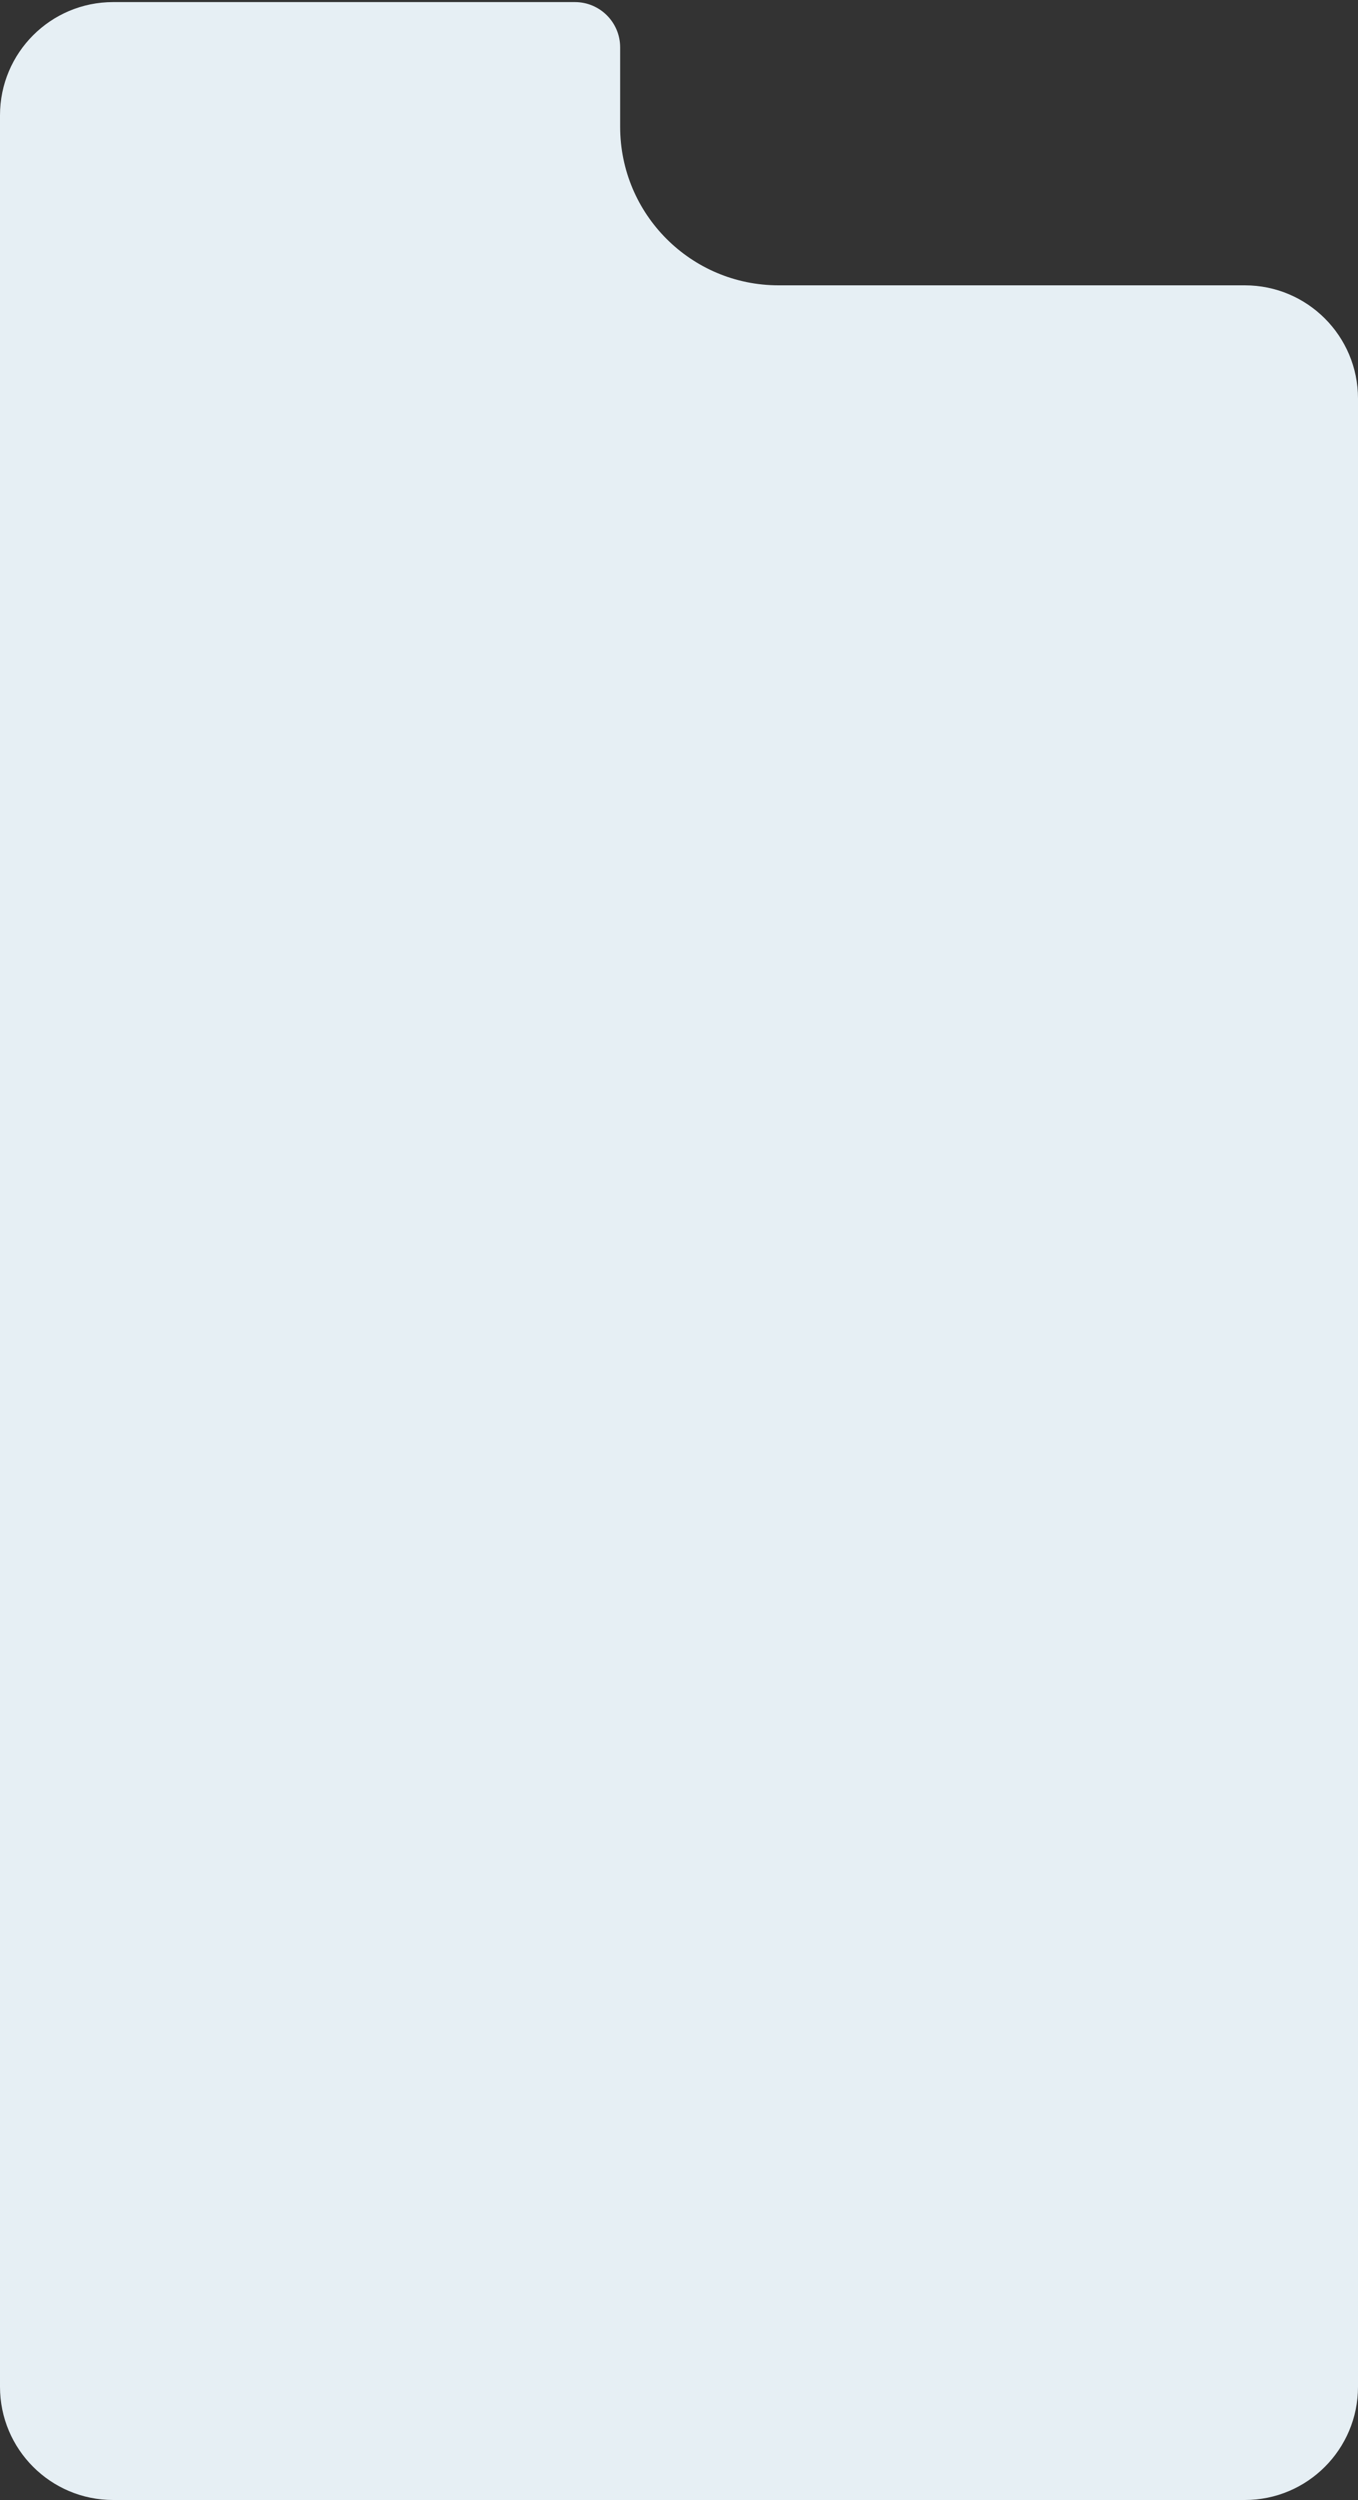 <?xml version="1.0" encoding="UTF-8"?> <svg xmlns="http://www.w3.org/2000/svg" width="300" height="552" viewBox="0 0 300 552" fill="none"><rect x="0" y="0" width="300" height="552" fill="#333333" stroke="none"/><path fill-rule="evenodd" clip-rule="evenodd" d="M275 552C288.807 552 300 540.807 300 527V88C300 74.193 288.807 63 275 63H172C152.67 63 137 47.33 137 28V10.459C137 4.936 132.523 0.459 127 0.459H25C11.193 0.459 0 11.652 0 25.459V88V88.459V527C0 540.807 11.193 552 25 552H275Z" fill="#E6EFF4"></path></svg> 